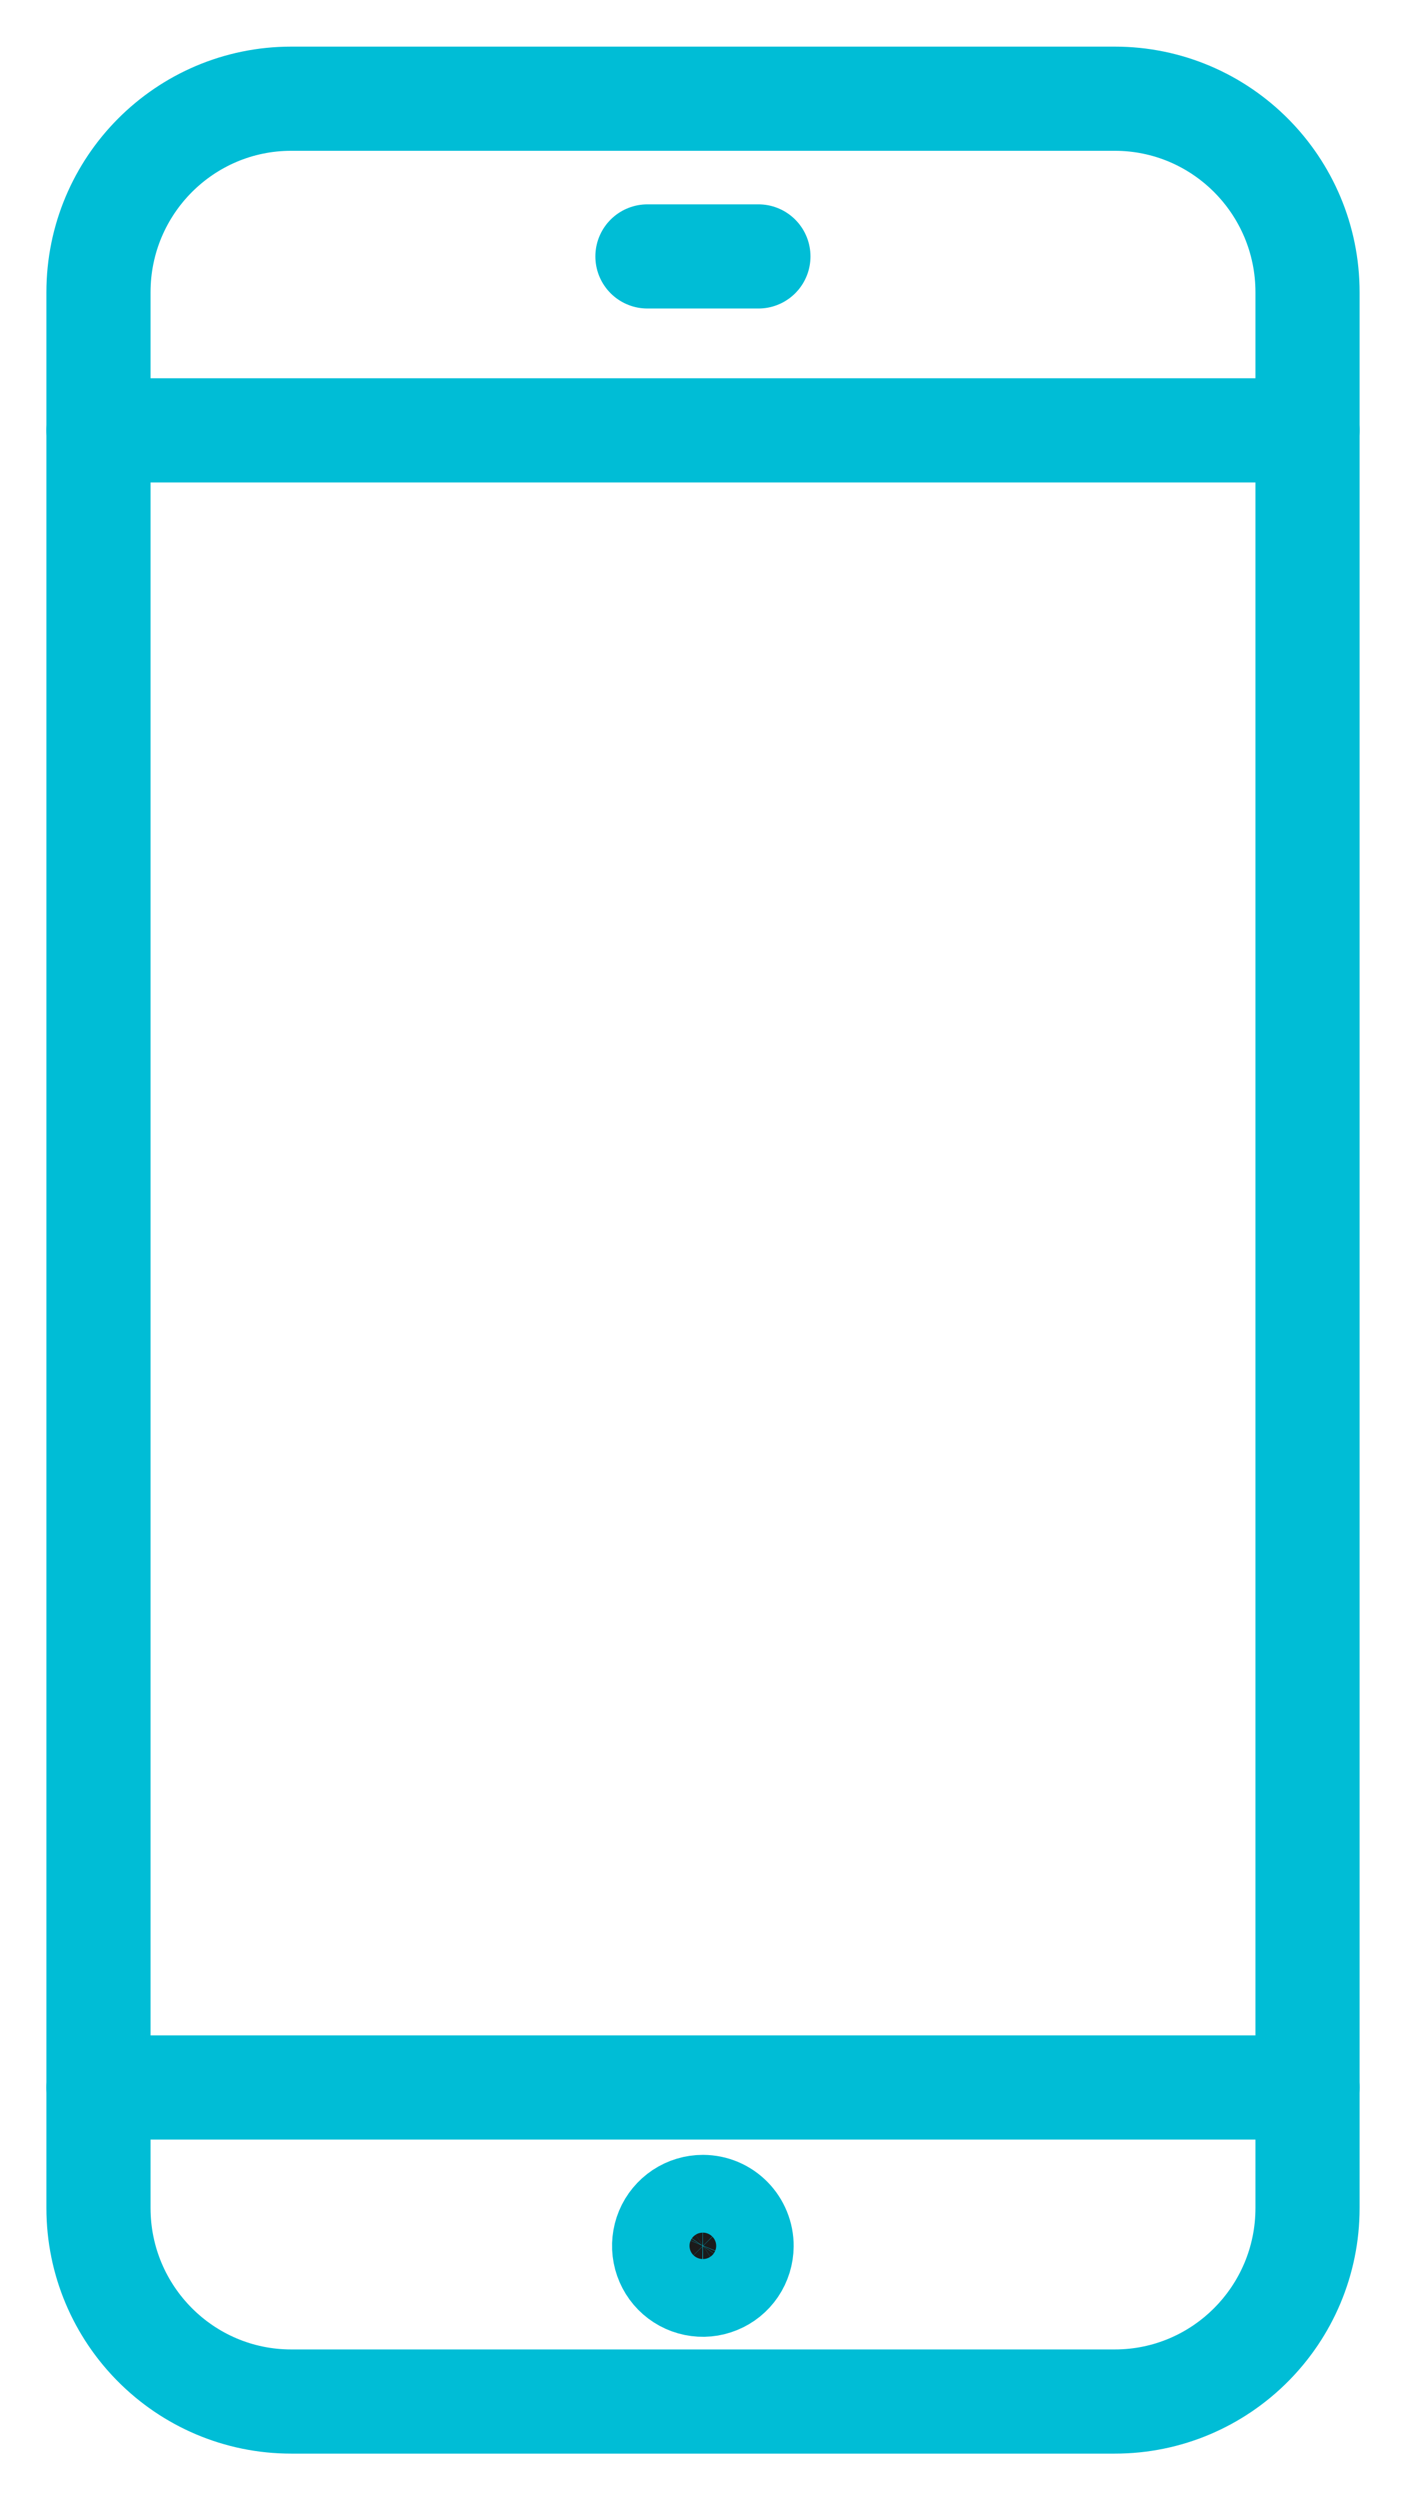 <svg xmlns="http://www.w3.org/2000/svg" width="27" height="48" viewBox="0 0 27 48" fill="none"><path d="M21.406 1.895H5.594C3.549 1.895 1.891 3.559 1.891 5.611V42.389C1.891 44.441 3.549 46.105 5.594 46.105H21.406C23.451 46.105 25.109 44.441 25.109 42.389V5.611C25.109 3.559 23.451 1.895 21.406 1.895Z" stroke="#00BDD6" stroke-width="2" stroke-miterlimit="10" stroke-linecap="round"></path><path d="M1.891 8.262H25.109" stroke="#00BDD6" stroke-width="2" stroke-miterlimit="10" stroke-linecap="round"></path><path d="M1.891 40.076H25.109" stroke="#00BDD6" stroke-width="2" stroke-miterlimit="10" stroke-linecap="round"></path><path d="M14.241 43.121C14.24 43.269 14.195 43.413 14.113 43.535C14.03 43.657 13.914 43.752 13.777 43.807C13.641 43.863 13.492 43.877 13.348 43.847C13.204 43.818 13.072 43.746 12.968 43.641C12.865 43.536 12.795 43.403 12.767 43.258C12.739 43.113 12.755 42.963 12.811 42.827C12.868 42.691 12.964 42.575 13.087 42.493C13.209 42.412 13.353 42.369 13.5 42.369C13.598 42.37 13.695 42.389 13.785 42.427C13.875 42.465 13.957 42.521 14.026 42.591C14.095 42.661 14.149 42.744 14.186 42.835C14.223 42.926 14.242 43.023 14.241 43.121Z" fill="#1B1B1B" stroke="#00BDD6" stroke-width="2" stroke-miterlimit="10" stroke-linecap="round"></path><path d="M12.433 4.923H14.564" stroke="#00BDD6" stroke-width="2" stroke-miterlimit="10" stroke-linecap="round"></path></svg>